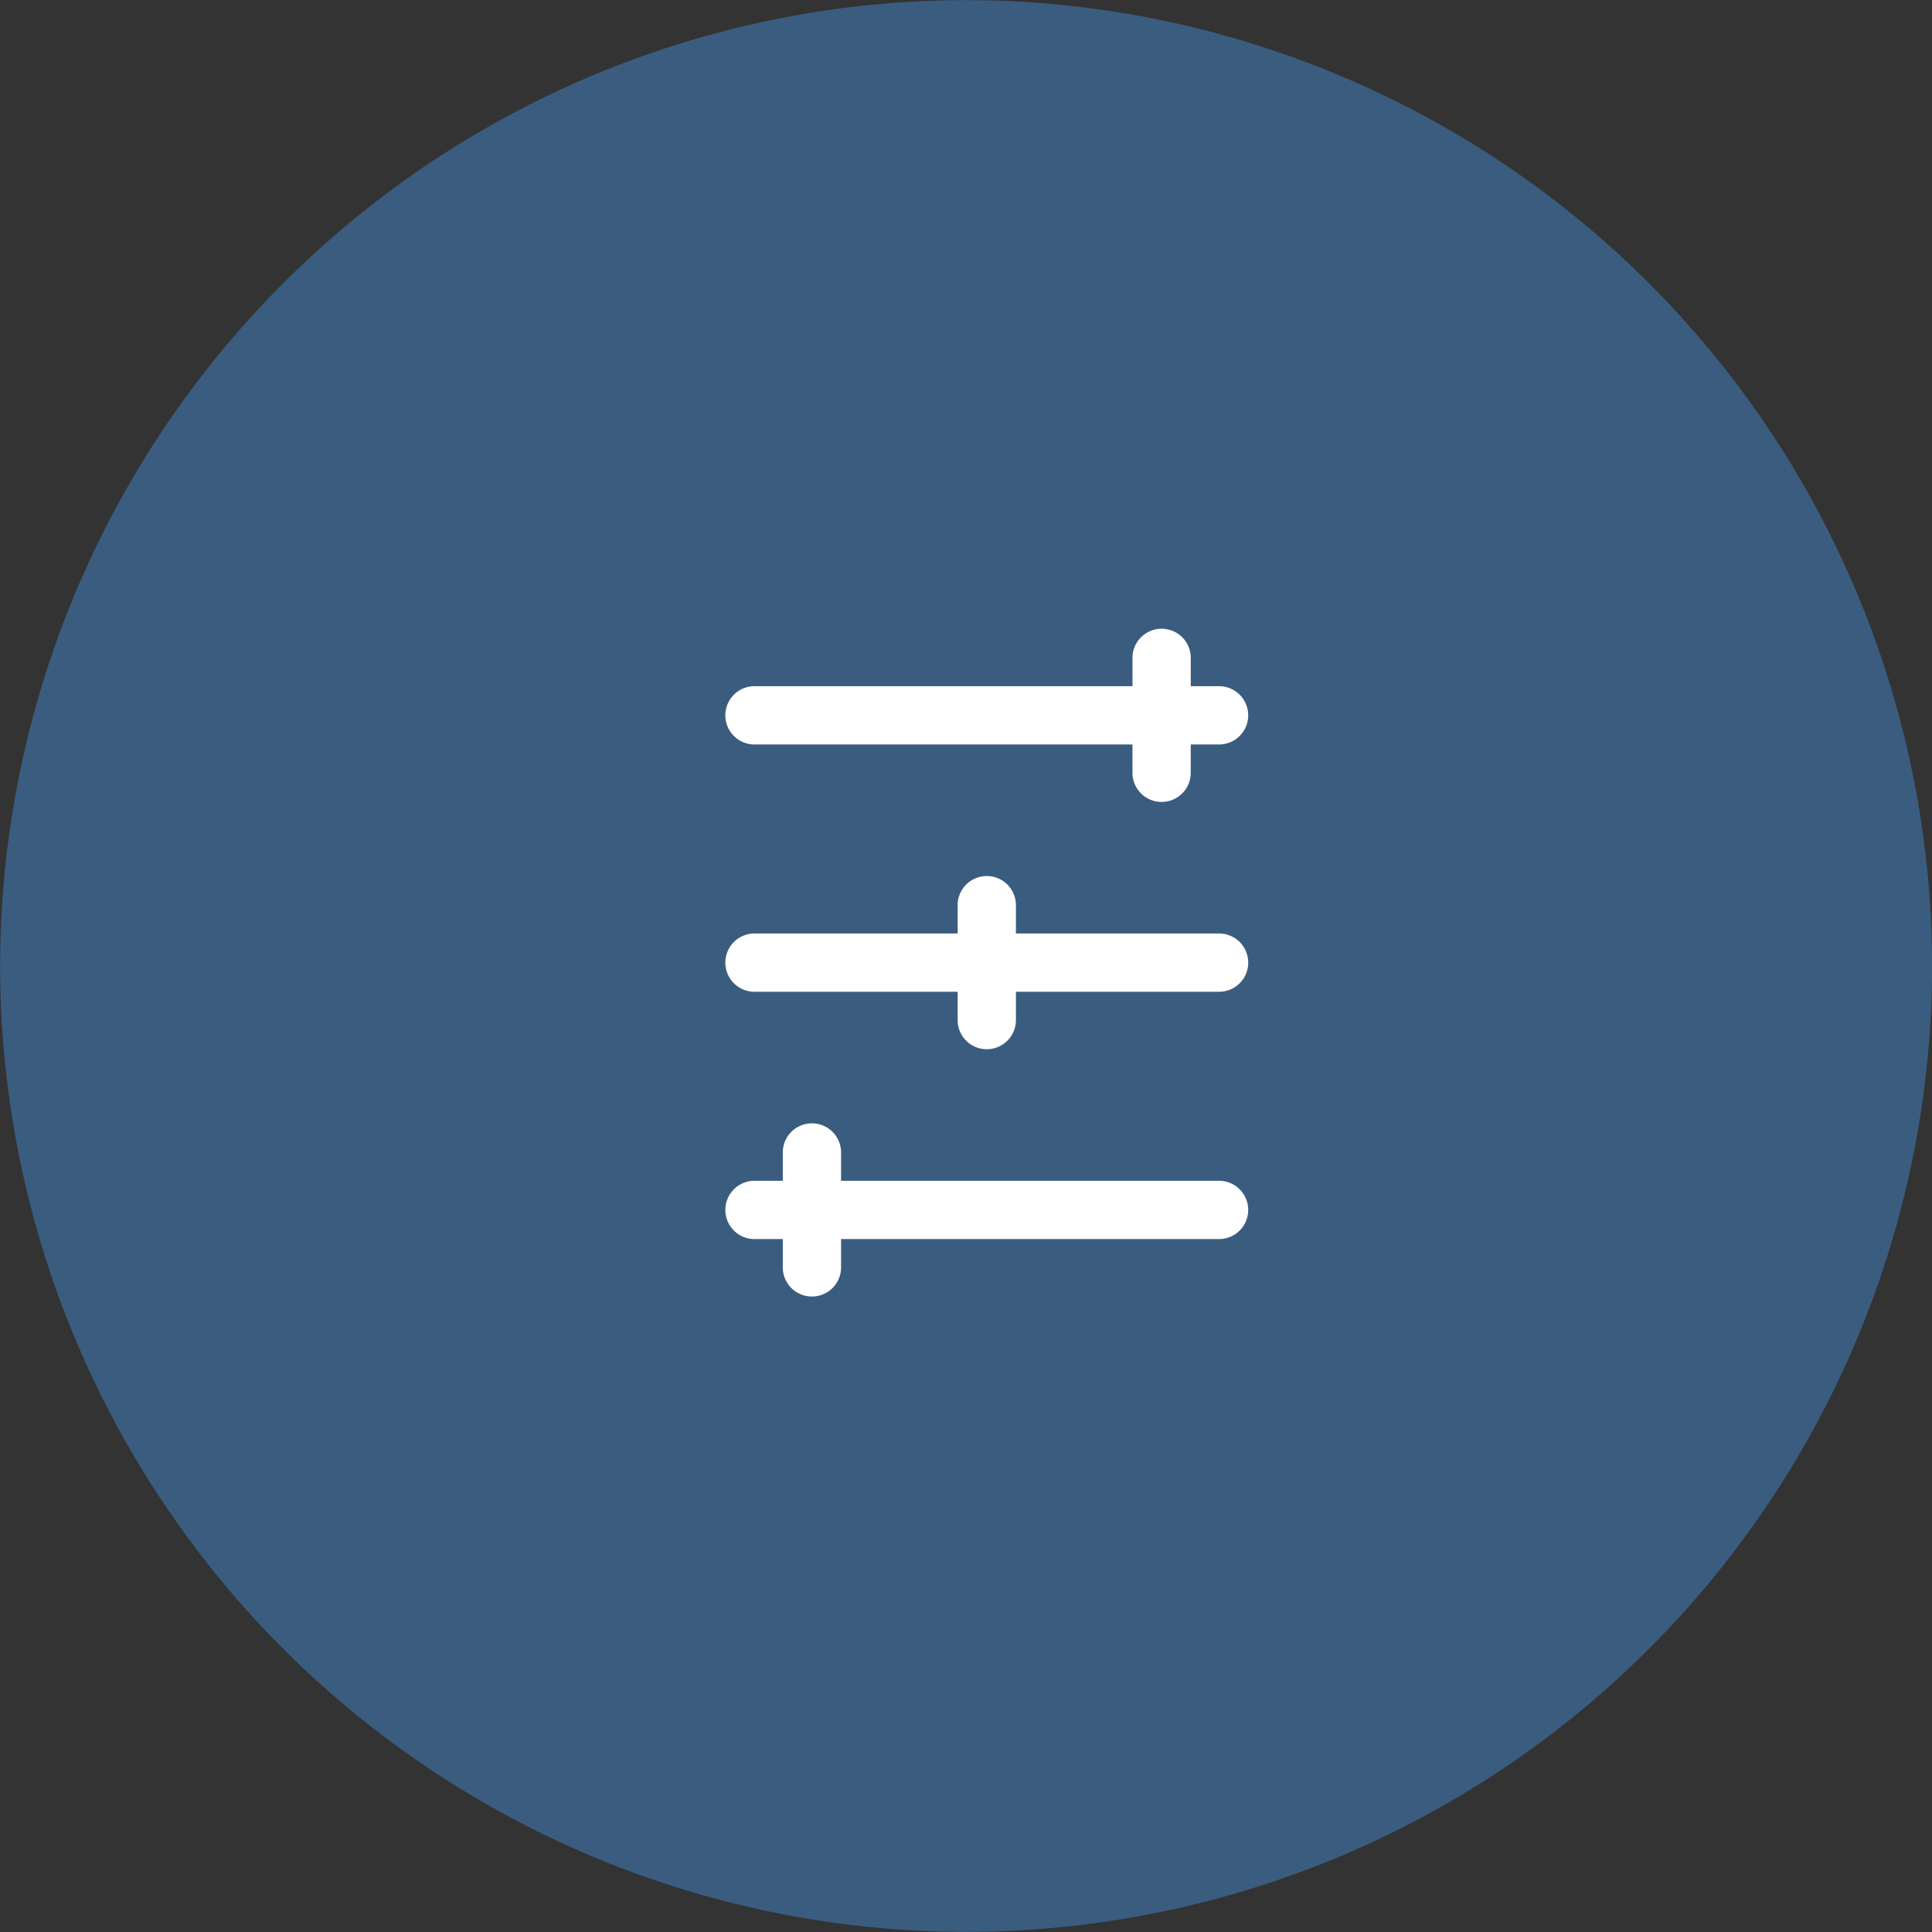 <?xml version="1.0" encoding="UTF-8"?> <svg xmlns="http://www.w3.org/2000/svg" width="80" height="80.001" viewBox="0 0 80 80.001"><rect x="0" y="0" width="80" height="80.001" fill="#333333" stroke="none"/><g id="Group_64" data-name="Group 64" transform="translate(-4039 -228)"><path id="path526" d="M412.4-266.086v-.1a40.025,40.025,0,0,0-39.948-39.948h-.1A40.025,40.025,0,0,0,332.4-266.191v.1a40.025,40.025,0,0,0,39.947,39.948h.1A40.025,40.025,0,0,0,412.4-266.086" transform="translate(3706.604 534.139)" fill="#3a5c7f" fill-rule="evenodd"></path><g id="Group_51" data-name="Group 51" transform="translate(2 -2)"><path id="Path_172" data-name="Path 172" d="M43.513,28.413H42.307V27.207a1.207,1.207,0,0,0-2.413,0v1.207H24.207a1.207,1.207,0,0,0,0,2.413H39.893v1.207a1.207,1.207,0,0,0,2.413,0V30.827h1.207a1.207,1.207,0,0,0,0-2.413Z" transform="translate(4044 230)" fill="#fff"></path><path id="Path_173" data-name="Path 173" d="M43.513,34.413H35.067V33.207a1.207,1.207,0,0,0-2.413,0v1.207H24.207a1.207,1.207,0,0,0,0,2.413h8.447v1.207a1.207,1.207,0,0,0,2.413,0V36.827h8.447a1.207,1.207,0,0,0,0-2.413Z" transform="translate(4044 234.24)" fill="#fff"></path><path id="Path_174" data-name="Path 174" d="M43.513,40.413H27.827V39.207a1.207,1.207,0,0,0-2.413,0v1.207H24.207a1.207,1.207,0,0,0,0,2.413h1.207v1.207a1.207,1.207,0,0,0,2.413,0V42.827H43.513a1.207,1.207,0,0,0,0-2.413Z" transform="translate(4044 238.48)" fill="#fff"></path></g></g></svg> 